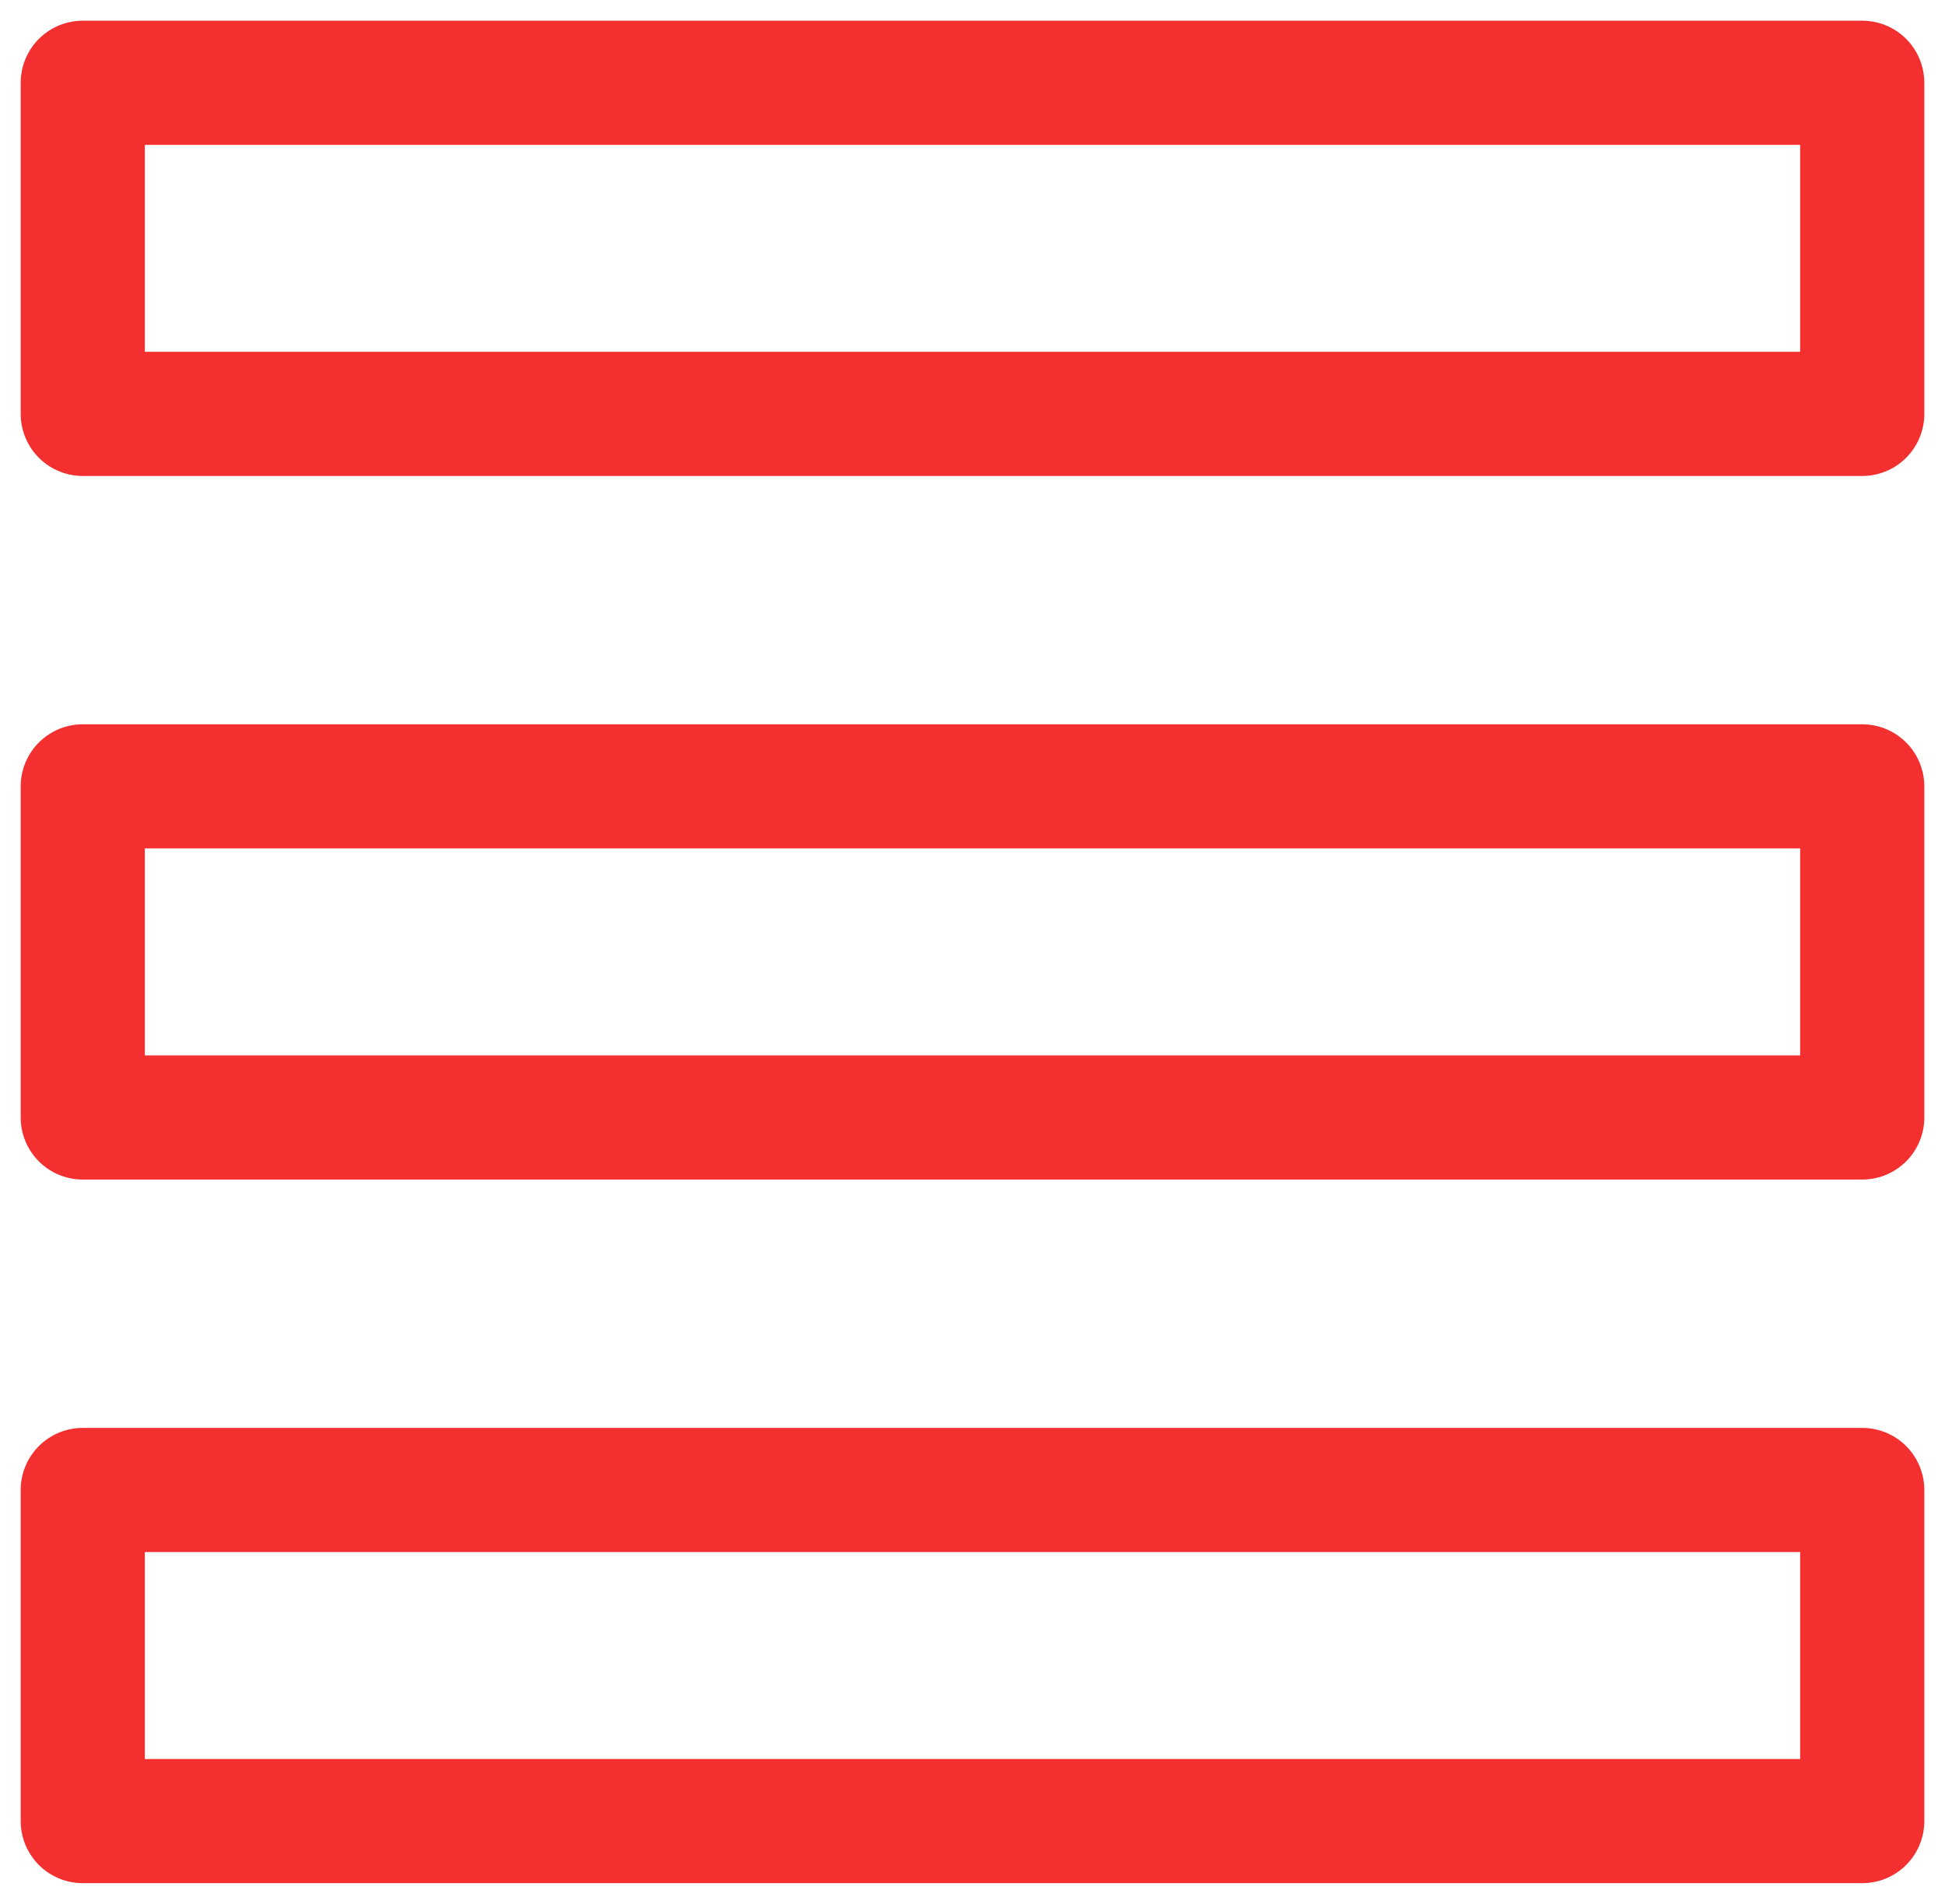 <?xml version="1.0" encoding="UTF-8"?> <svg xmlns="http://www.w3.org/2000/svg" width="47" height="46" viewBox="0 0 47 46" fill="none"> <rect x="2" y="36" width="43" height="8" stroke="#F32F2F" stroke-width="3" stroke-linecap="round" stroke-linejoin="round"></rect> <rect x="2" y="19" width="43" height="8" stroke="#F32F2F" stroke-width="3" stroke-linecap="round" stroke-linejoin="round"></rect> <rect x="2" y="2" width="43" height="8" stroke="#F32F2F" stroke-width="3" stroke-linecap="round" stroke-linejoin="round"></rect> </svg> 